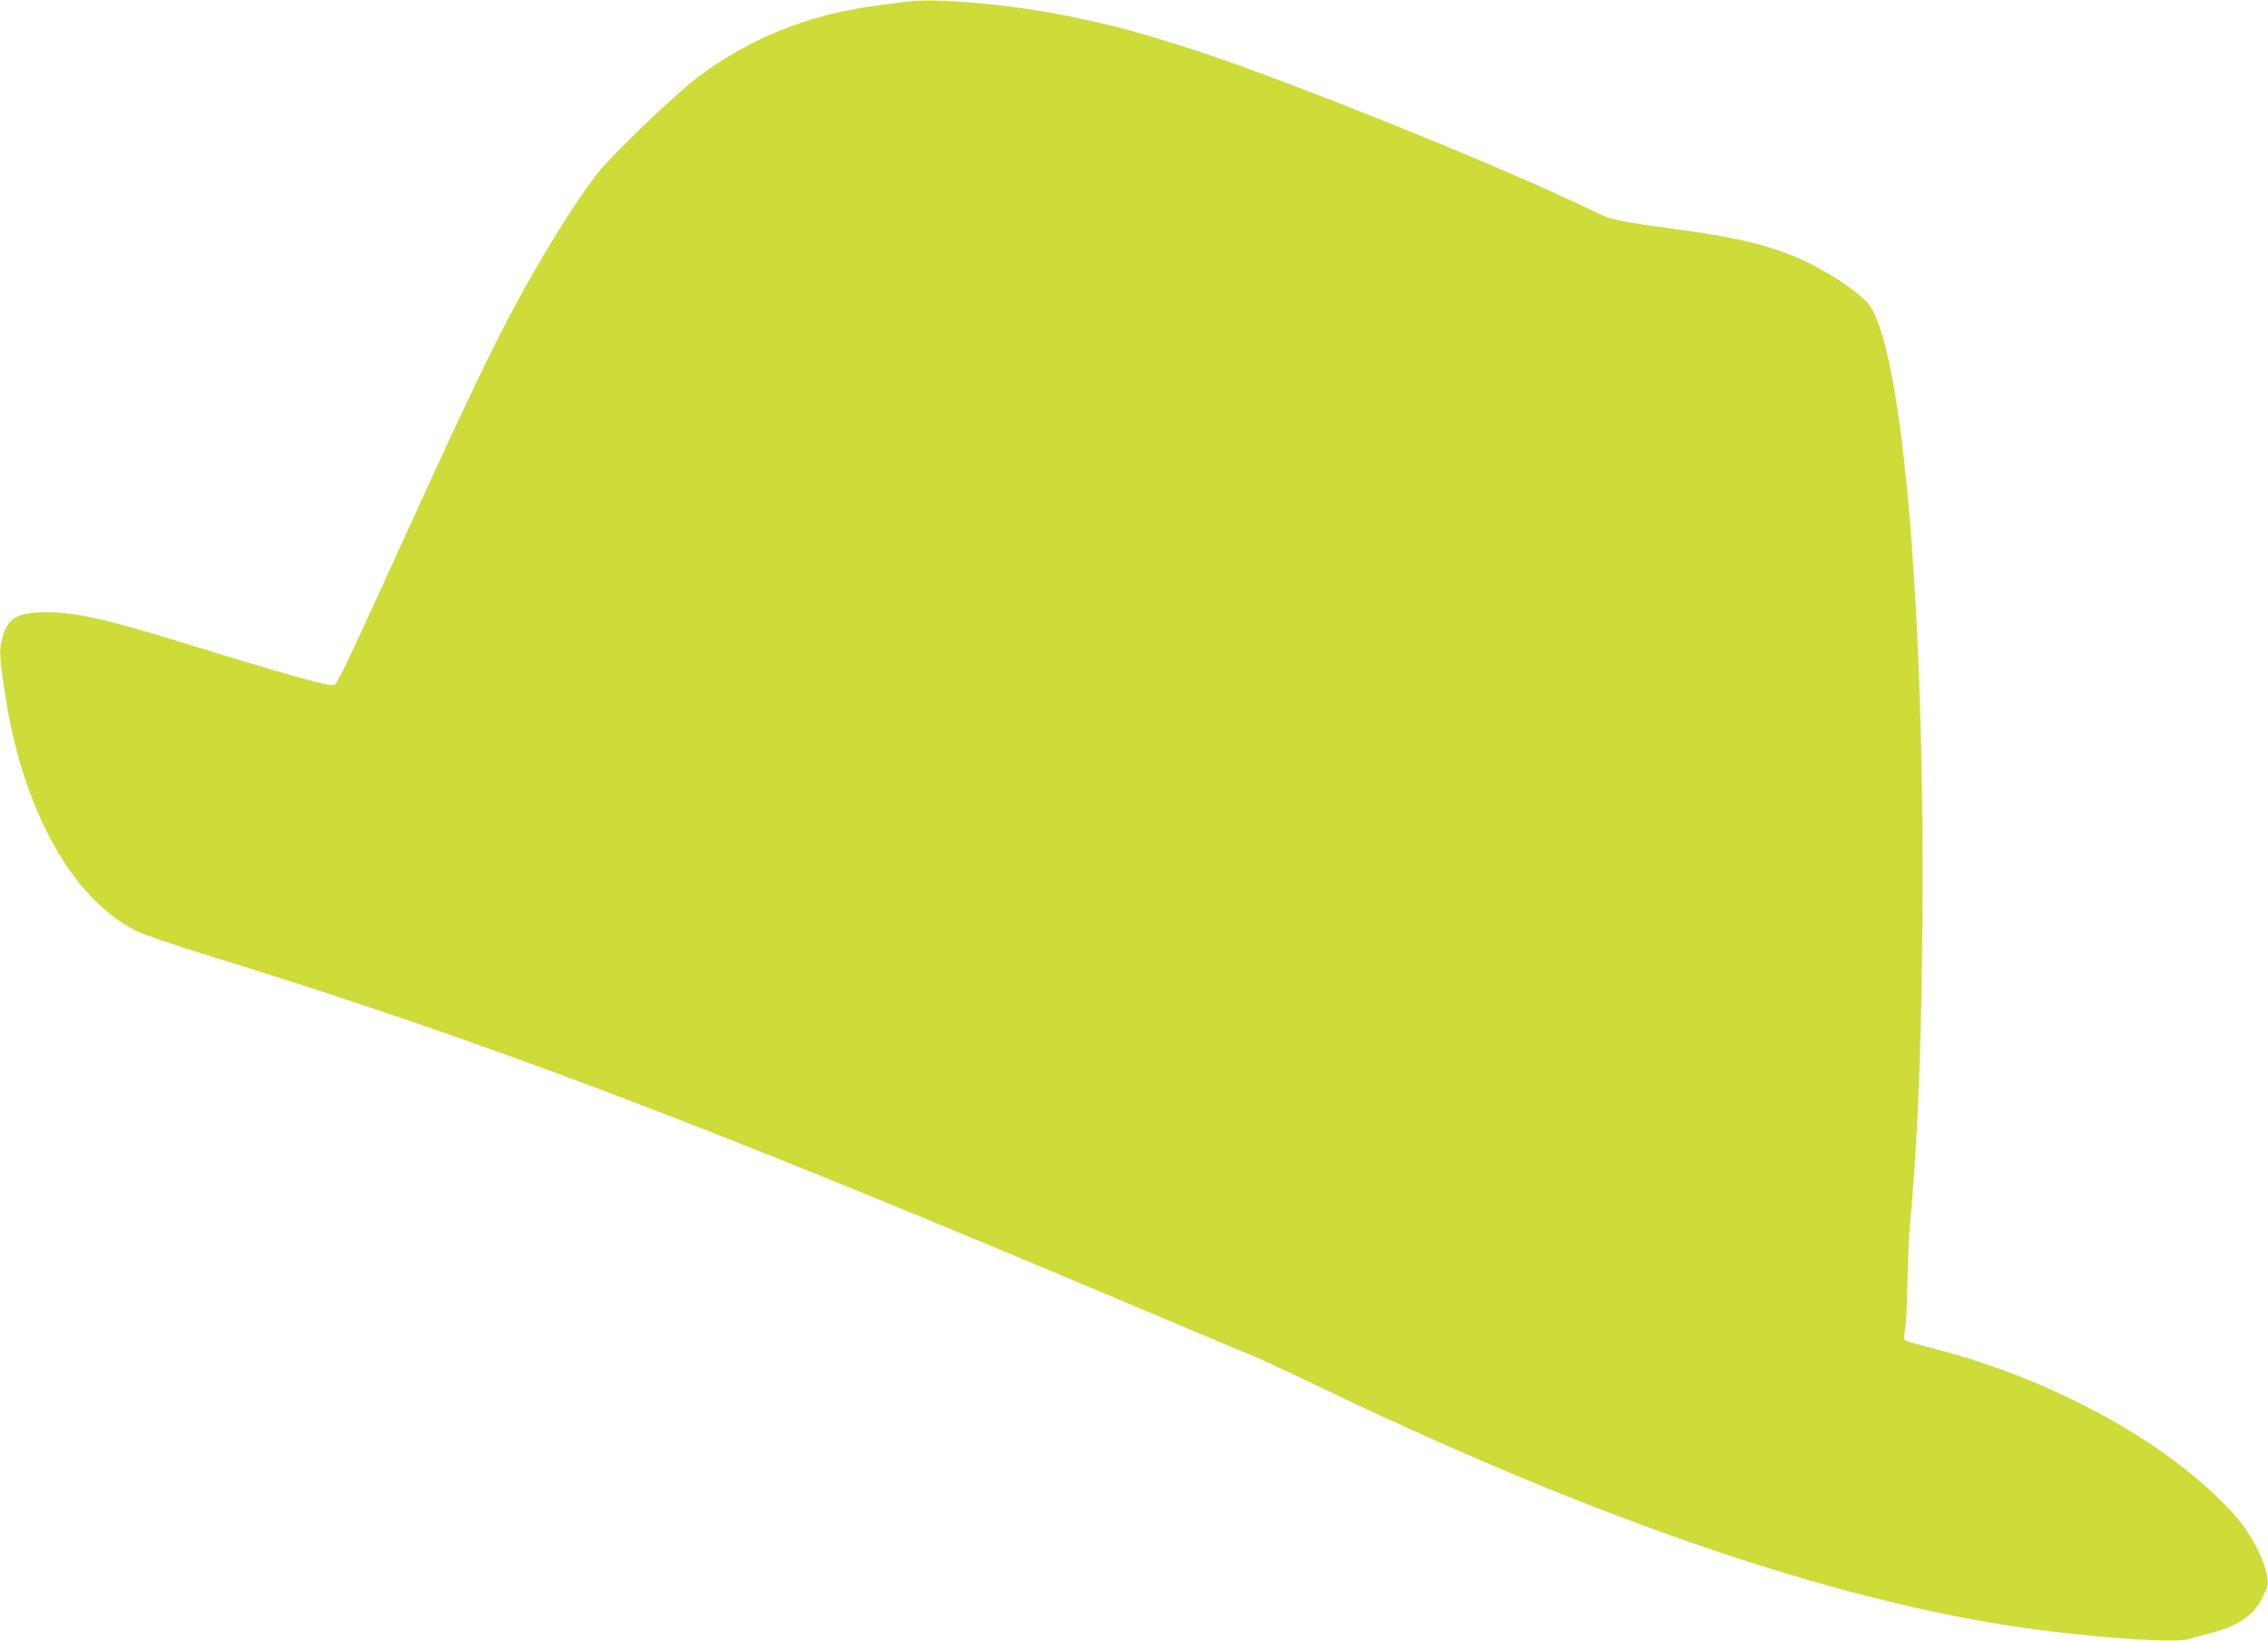 <?xml version="1.0" standalone="no"?>
<!DOCTYPE svg PUBLIC "-//W3C//DTD SVG 20010904//EN"
 "http://www.w3.org/TR/2001/REC-SVG-20010904/DTD/svg10.dtd">
<svg version="1.0" xmlns="http://www.w3.org/2000/svg"
 width="1280pt" height="926pt" viewBox="0 0 1280 926"
 preserveAspectRatio="xMidYMid meet">
<g transform="translate(0,926) scale(0.1,-0.1)"
fill="#cddc39" stroke="none">
<path d="M5110 9250 c-36 -5 -103 -14 -150 -20 -389 -49 -719 -180 -1020 -404
-119 -89 -471 -425 -557 -531 -133 -166 -326 -477 -508 -820 -123 -231 -293
-590 -651 -1377 -268 -588 -320 -697 -337 -704 -27 -10 -247 51 -857 239 -431
133 -595 170 -760 171 -167 2 -227 -31 -255 -138 -20 -77 -19 -104 11 -306 97
-661 376 -1170 744 -1355 36 -18 211 -78 390 -133 1584 -490 2763 -936 5250
-1987 360 -152 671 -283 690 -290 19 -7 166 -76 325 -152 1519 -732 2833
-1189 3905 -1357 395 -62 934 -103 1018 -78 21 6 75 21 120 32 151 37 250 101
292 187 13 26 27 56 32 65 30 62 -44 247 -153 384 -74 93 -225 233 -365 337
-373 279 -870 510 -1362 636 -85 21 -158 43 -162 47 -5 5 -4 29 1 54 6 25 12
144 14 265 2 121 8 270 14 330 39 407 62 922 69 1545 23 1813 -101 3351 -293
3641 -52 79 -285 228 -461 295 -162 62 -338 101 -627 139 -317 43 -376 55
-447 90 -447 224 -1698 731 -2250 913 -184 61 -411 128 -495 147 -33 8 -109
25 -170 38 -341 77 -809 122 -995 97z"/>
</g>
</svg>
